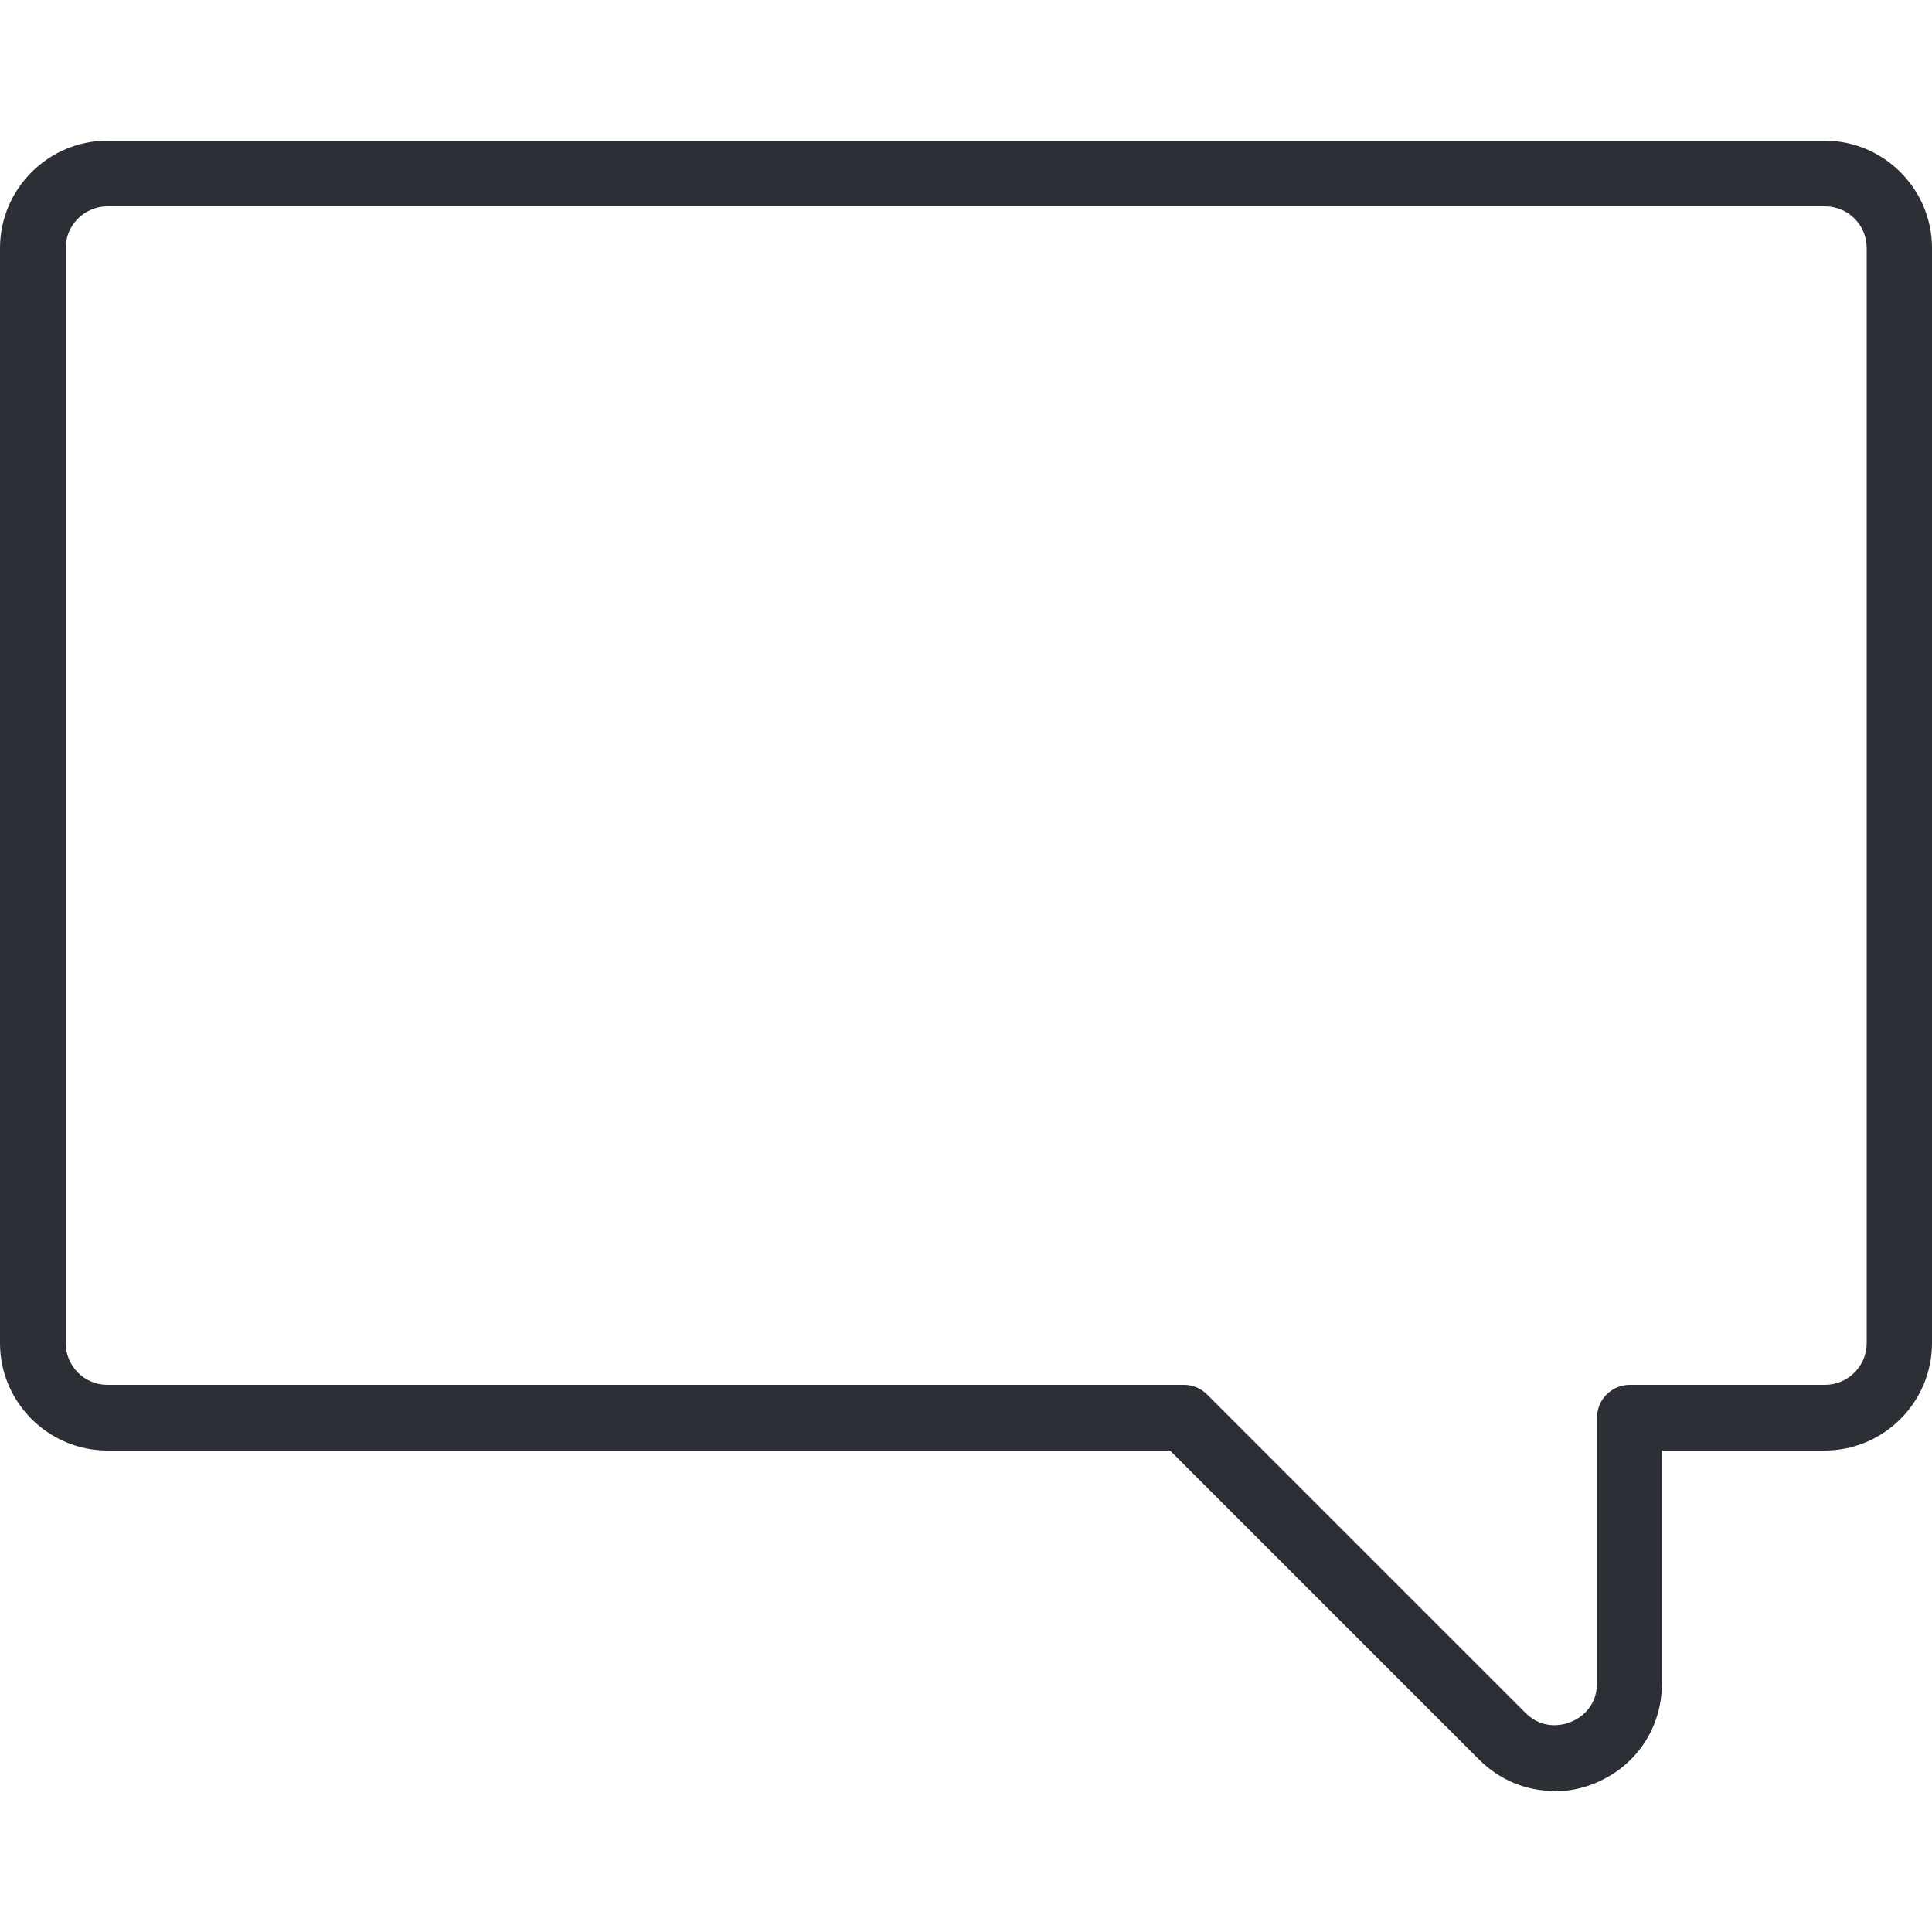 <?xml version="1.0" encoding="UTF-8"?><svg id="Ebene_2" xmlns="http://www.w3.org/2000/svg" xmlns:xlink="http://www.w3.org/1999/xlink" viewBox="0 0 50 50"><defs><style>.cls-1{clip-path:url(#clippath);}.cls-2{fill:none;}.cls-3{fill:#2c2f35;}</style><clipPath id="clippath"><rect class="cls-2" width="50" height="50"/></clipPath></defs><g id="Ebene_1-2"><g class="cls-1"><path class="cls-3" d="M40.22,46.35c-.72,0-1.41-.28-1.95-.82l-7.99-7.99H2.78c-1.53,0-2.78-1.25-2.78-2.78V6.42c0-1.53,1.25-2.78,2.78-2.78H47.22c1.53,0,2.78,1.25,2.78,2.78v28.34c0,1.53-1.25,2.78-2.78,2.78h-4.21v6.03c0,1.14-.66,2.13-1.71,2.57-.35,.15-.72,.22-1.08,.22ZM2.78,5.34c-.59,0-1.08,.48-1.08,1.08v28.34c0,.59,.48,1.08,1.08,1.08H30.64c.23,0,.44,.09,.6,.25l8.24,8.24c.47,.47,1.02,.3,1.18,.23,.16-.06,.67-.33,.67-1v-6.87c0-.47,.38-.85,.85-.85h5.05c.59,0,1.08-.48,1.08-1.08V6.42c0-.6-.48-1.08-1.08-1.08H2.78Z"/></g></g></svg>